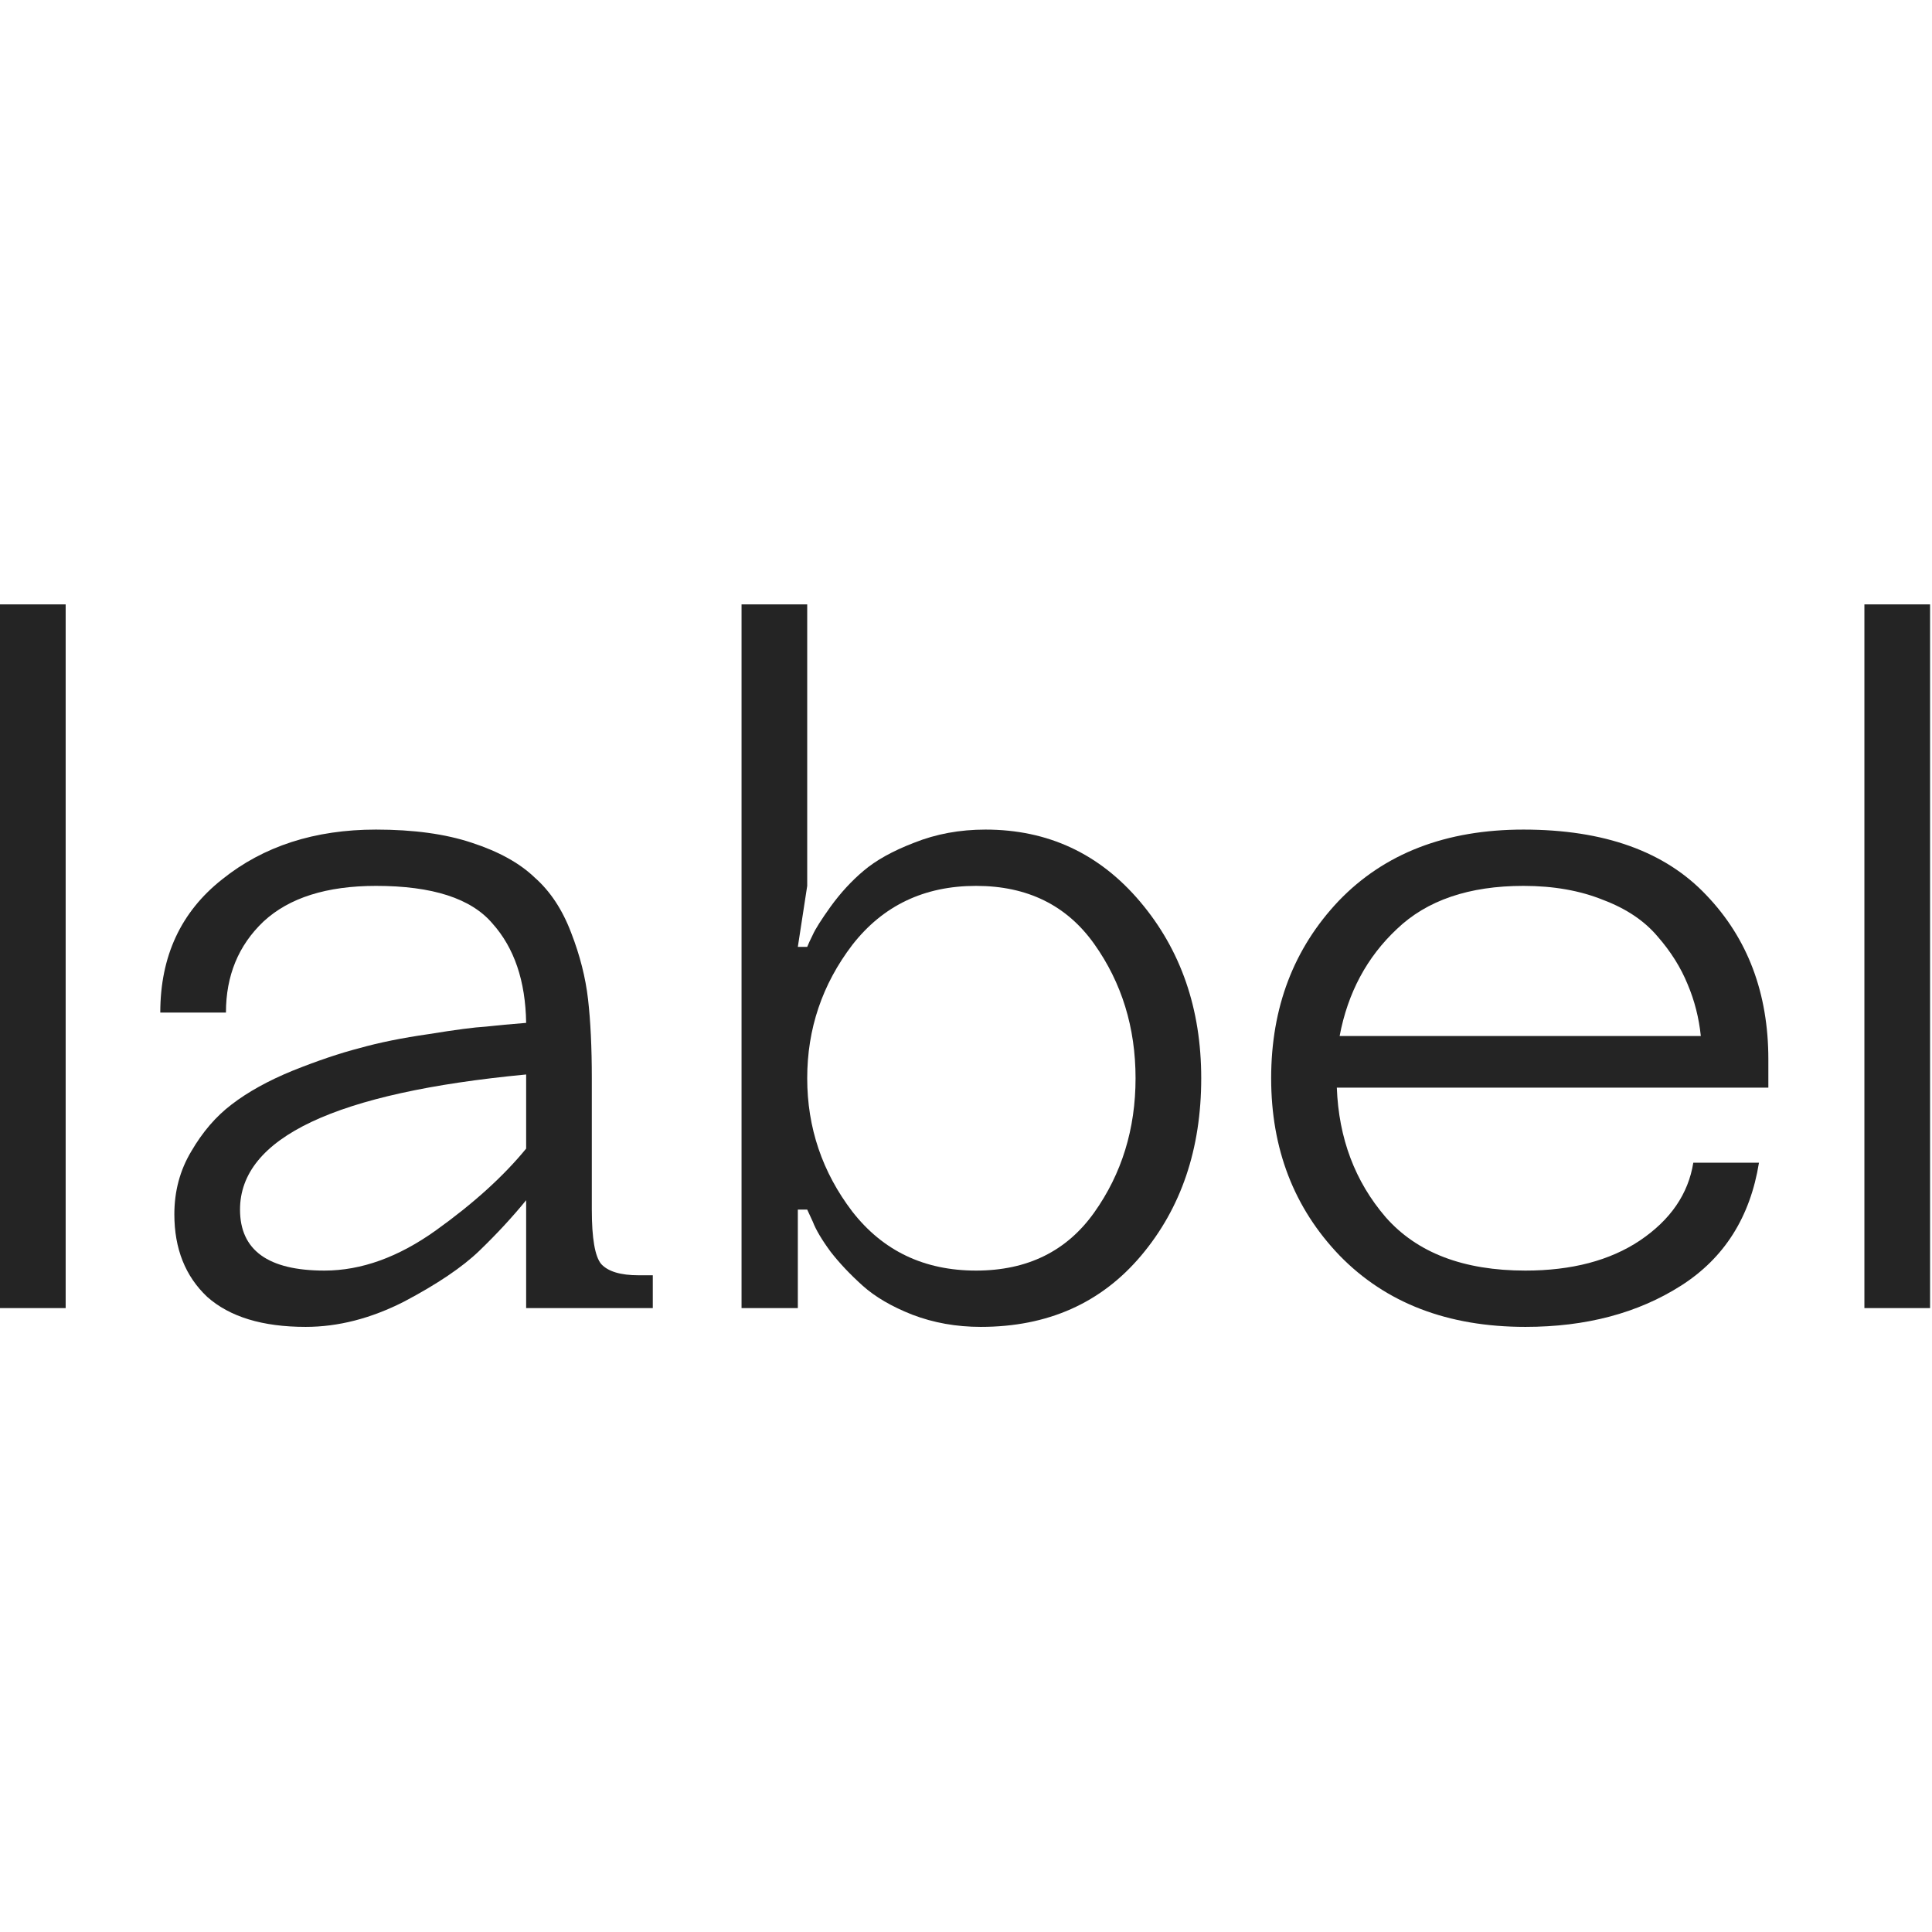 <?xml version="1.0" encoding="UTF-8"?> <svg xmlns="http://www.w3.org/2000/svg" xmlns:xlink="http://www.w3.org/1999/xlink" version="1.1" width="1000" height="1000"><style> #light-icon { display: inline; } #dark-icon { display: none; } @media (prefers-color-scheme: dark) { #light-icon { display: none; } #dark-icon { display: inline; } } </style><g id="light-icon"><svg xmlns="http://www.w3.org/2000/svg" xmlns:xlink="http://www.w3.org/1999/xlink" version="1.1" width="1000" height="1000"><g><g transform="matrix(0.333,0,0,0.333,0,312.833)"><svg xmlns="http://www.w3.org/2000/svg" xmlns:xlink="http://www.w3.org/1999/xlink" version="1.1" width="3000" height="1123"><svg xmlns="http://www.w3.org/2000/svg" width="3000" height="1123" viewBox="0 0 3000 1123" fill="none"><path d="M102.071 0V1093.83H0V0H102.071Z" fill="#242424"></path><path d="M817.814 1093.83V926.11C796.427 952.362 772.125 978.614 744.906 1004.87C718.659 1030.15 679.774 1056.4 628.253 1083.62C576.731 1109.87 525.695 1123 475.146 1123C408.07 1123 357.035 1107.44 322.039 1076.33C288.015 1044.24 271.003 1001.46 271.003 947.987C271.003 912.012 279.752 879.44 297.25 850.271C314.748 820.13 335.648 795.823 359.951 777.349C385.226 757.903 416.819 740.402 454.731 724.845C493.616 709.289 528.126 697.621 558.261 689.843C589.368 681.092 625.336 673.8 666.165 667.966C707.965 661.16 737.615 657.271 755.113 656.299C772.611 654.354 793.511 652.41 817.814 650.465C816.841 585.321 799.344 533.79 765.32 495.87C732.268 456.978 671.997 437.533 584.508 437.533C507.711 437.533 449.385 456.006 409.528 492.953C370.644 529.9 351.202 577.057 351.202 634.422H249.131C249.131 546.916 281.21 477.883 345.369 427.323C409.528 375.792 489.241 350.026 584.508 350.026C642.834 350.026 692.412 356.832 733.24 370.444C775.041 384.056 807.606 402.044 830.937 424.407C855.24 445.797 874.196 474.48 887.805 510.455C901.415 545.457 910.164 579.974 914.052 614.004C917.941 648.034 919.885 688.871 919.885 736.513V940.695C919.885 985.42 924.745 1013.62 934.467 1025.28C945.16 1036.95 964.602 1042.79 992.793 1042.79H1014.67V1093.83H817.814ZM817.814 845.896V730.679C521.321 758.876 373.074 828.881 373.074 940.695C373.074 1003.89 416.819 1035.49 504.309 1035.49C561.663 1035.49 619.504 1014.59 677.83 972.781C736.157 930.972 782.818 888.677 817.814 845.896Z" fill="#242424"></path><path d="M1324.68 529.414C1278.02 590.669 1254.69 659.702 1254.69 736.513C1254.69 813.324 1278.02 882.357 1324.68 943.612C1372.32 1004.87 1436.48 1035.49 1517.16 1035.49C1596.87 1035.49 1658.12 1005.35 1700.89 945.07C1743.66 884.788 1765.05 815.269 1765.05 736.513C1765.05 657.757 1743.66 588.238 1700.89 527.956C1658.12 467.674 1596.87 437.533 1517.16 437.533C1436.48 437.533 1372.32 468.16 1324.68 529.414ZM1254.69 0V437.533L1240.11 532.331H1254.69C1256.64 527.47 1259.55 521.15 1263.44 513.371C1267.33 504.621 1276.56 490.036 1291.15 469.618C1306.7 448.228 1323.71 429.754 1342.18 414.197C1361.62 397.668 1387.87 383.084 1420.92 370.444C1454.95 356.832 1491.89 350.026 1531.74 350.026C1628.95 350.026 1709.15 387.459 1772.34 462.326C1835.53 537.193 1867.12 628.588 1867.12 736.513C1867.12 846.382 1836.01 938.264 1773.8 1012.16C1711.58 1086.05 1628.47 1123 1524.45 1123C1486.54 1123 1451.06 1116.68 1418.01 1104.04C1385.93 1091.4 1360.17 1076.33 1340.72 1058.83C1321.28 1041.33 1304.76 1023.83 1291.15 1006.32C1277.54 987.851 1268.3 972.294 1263.44 959.655L1254.69 940.695H1240.11V1093.83H1152.62V0H1254.69Z" fill="#242424"></path><path d="M2370.98 1035.49C2442.92 1035.49 2502.22 1019.94 2548.88 988.823C2596.51 956.738 2624.21 916.387 2631.99 867.773H2734.06C2720.45 952.362 2680.11 1016.05 2613.04 1058.83C2545.96 1101.61 2465.28 1123 2370.98 1123C2250.44 1123 2154.2 1086.05 2082.26 1012.16C2011.3 938.264 1975.82 846.382 1975.82 736.513C1975.82 626.644 2010.81 534.762 2080.81 460.868C2151.77 386.973 2247.52 350.026 2368.06 350.026C2493.47 350.026 2588.25 384.056 2652.41 452.117C2716.57 519.205 2748.64 604.281 2748.64 707.344V751.097H2077.89C2080.81 829.853 2106.08 896.942 2153.71 952.362C2202.32 1007.78 2274.74 1035.49 2370.98 1035.49ZM2368.06 437.533C2283.49 437.533 2217.87 459.895 2171.21 504.621C2124.55 548.374 2094.9 603.795 2082.26 670.883H2643.66C2640.74 642.687 2633.94 615.948 2623.24 590.669C2612.55 564.417 2597 539.623 2576.58 516.288C2556.17 491.981 2527.98 473.021 2492.01 459.409C2456.04 444.825 2414.73 437.533 2368.06 437.533Z" fill="#242424"></path><path d="M3000 0V1093.83H2897.93V0H3000Z" fill="#242424"></path></svg></svg></g></g></svg></g><g id="dark-icon"><svg xmlns="http://www.w3.org/2000/svg" xmlns:xlink="http://www.w3.org/1999/xlink" version="1.1" width="1000" height="1000"><g><g transform="matrix(0.333,0,0,0.333,0,312.833)"><svg xmlns="http://www.w3.org/2000/svg" xmlns:xlink="http://www.w3.org/1999/xlink" version="1.1" width="3000" height="1123"><svg xmlns="http://www.w3.org/2000/svg" width="3000" height="1123" viewBox="0 0 3000 1123" fill="none"><path d="M102.071 0V1093.83H0V0H102.071Z" fill="white"></path><path d="M817.814 1093.83V926.11C796.427 952.362 772.125 978.614 744.906 1004.87C718.659 1030.15 679.774 1056.4 628.253 1083.62C576.731 1109.87 525.695 1123 475.146 1123C408.07 1123 357.035 1107.44 322.039 1076.33C288.015 1044.24 271.003 1001.46 271.003 947.987C271.003 912.012 279.752 879.44 297.25 850.271C314.748 820.13 335.648 795.823 359.951 777.349C385.226 757.903 416.819 740.402 454.731 724.845C493.616 709.289 528.126 697.621 558.261 689.843C589.368 681.092 625.336 673.8 666.165 667.966C707.965 661.16 737.615 657.271 755.113 656.299C772.611 654.354 793.511 652.41 817.814 650.465C816.841 585.321 799.344 533.79 765.32 495.87C732.268 456.978 671.997 437.533 584.508 437.533C507.711 437.533 449.385 456.006 409.528 492.953C370.644 529.9 351.202 577.057 351.202 634.422H249.131C249.131 546.916 281.21 477.883 345.369 427.323C409.528 375.792 489.241 350.026 584.508 350.026C642.834 350.026 692.412 356.832 733.24 370.444C775.041 384.056 807.606 402.044 830.937 424.407C855.24 445.797 874.196 474.48 887.805 510.455C901.415 545.457 910.164 579.974 914.052 614.004C917.941 648.034 919.885 688.871 919.885 736.513V940.695C919.885 985.42 924.745 1013.62 934.467 1025.28C945.16 1036.95 964.602 1042.79 992.793 1042.79H1014.67V1093.83H817.814ZM817.814 845.896V730.679C521.321 758.876 373.074 828.881 373.074 940.695C373.074 1003.89 416.819 1035.49 504.309 1035.49C561.663 1035.49 619.504 1014.59 677.83 972.781C736.157 930.972 782.818 888.677 817.814 845.896Z" fill="white"></path><path d="M1324.68 529.414C1278.02 590.669 1254.69 659.702 1254.69 736.513C1254.69 813.324 1278.02 882.357 1324.68 943.612C1372.32 1004.87 1436.48 1035.49 1517.16 1035.49C1596.87 1035.49 1658.12 1005.35 1700.89 945.07C1743.66 884.788 1765.05 815.269 1765.05 736.513C1765.05 657.757 1743.66 588.238 1700.89 527.956C1658.12 467.674 1596.87 437.533 1517.16 437.533C1436.48 437.533 1372.32 468.16 1324.68 529.414ZM1254.69 0V437.533L1240.11 532.331H1254.69C1256.64 527.47 1259.55 521.15 1263.44 513.371C1267.33 504.621 1276.56 490.036 1291.15 469.618C1306.7 448.228 1323.71 429.754 1342.18 414.197C1361.62 397.668 1387.87 383.084 1420.92 370.444C1454.95 356.832 1491.89 350.026 1531.74 350.026C1628.95 350.026 1709.15 387.459 1772.34 462.326C1835.53 537.193 1867.12 628.588 1867.12 736.513C1867.12 846.382 1836.01 938.264 1773.8 1012.16C1711.58 1086.05 1628.47 1123 1524.45 1123C1486.54 1123 1451.06 1116.68 1418.01 1104.04C1385.93 1091.4 1360.17 1076.33 1340.72 1058.83C1321.28 1041.33 1304.76 1023.83 1291.15 1006.32C1277.54 987.851 1268.3 972.294 1263.44 959.655L1254.69 940.695H1240.11V1093.83H1152.62V0H1254.69Z" fill="white"></path><path d="M2370.98 1035.49C2442.92 1035.49 2502.22 1019.94 2548.88 988.823C2596.51 956.738 2624.21 916.387 2631.99 867.773H2734.06C2720.45 952.362 2680.11 1016.05 2613.04 1058.83C2545.96 1101.61 2465.28 1123 2370.98 1123C2250.44 1123 2154.2 1086.05 2082.26 1012.16C2011.3 938.264 1975.82 846.382 1975.82 736.513C1975.82 626.644 2010.81 534.762 2080.81 460.868C2151.77 386.973 2247.52 350.026 2368.06 350.026C2493.47 350.026 2588.25 384.056 2652.41 452.117C2716.57 519.205 2748.64 604.281 2748.64 707.344V751.097H2077.89C2080.81 829.853 2106.08 896.942 2153.71 952.362C2202.32 1007.78 2274.74 1035.49 2370.98 1035.49ZM2368.06 437.533C2283.49 437.533 2217.87 459.895 2171.21 504.621C2124.55 548.374 2094.9 603.795 2082.26 670.883H2643.66C2640.74 642.687 2633.94 615.948 2623.24 590.669C2612.55 564.417 2597 539.623 2576.58 516.288C2556.17 491.981 2527.98 473.021 2492.01 459.409C2456.04 444.825 2414.73 437.533 2368.06 437.533Z" fill="white"></path><path d="M3000 0V1093.83H2897.93V0H3000Z" fill="white"></path></svg></svg></g></g></svg></g></svg> 